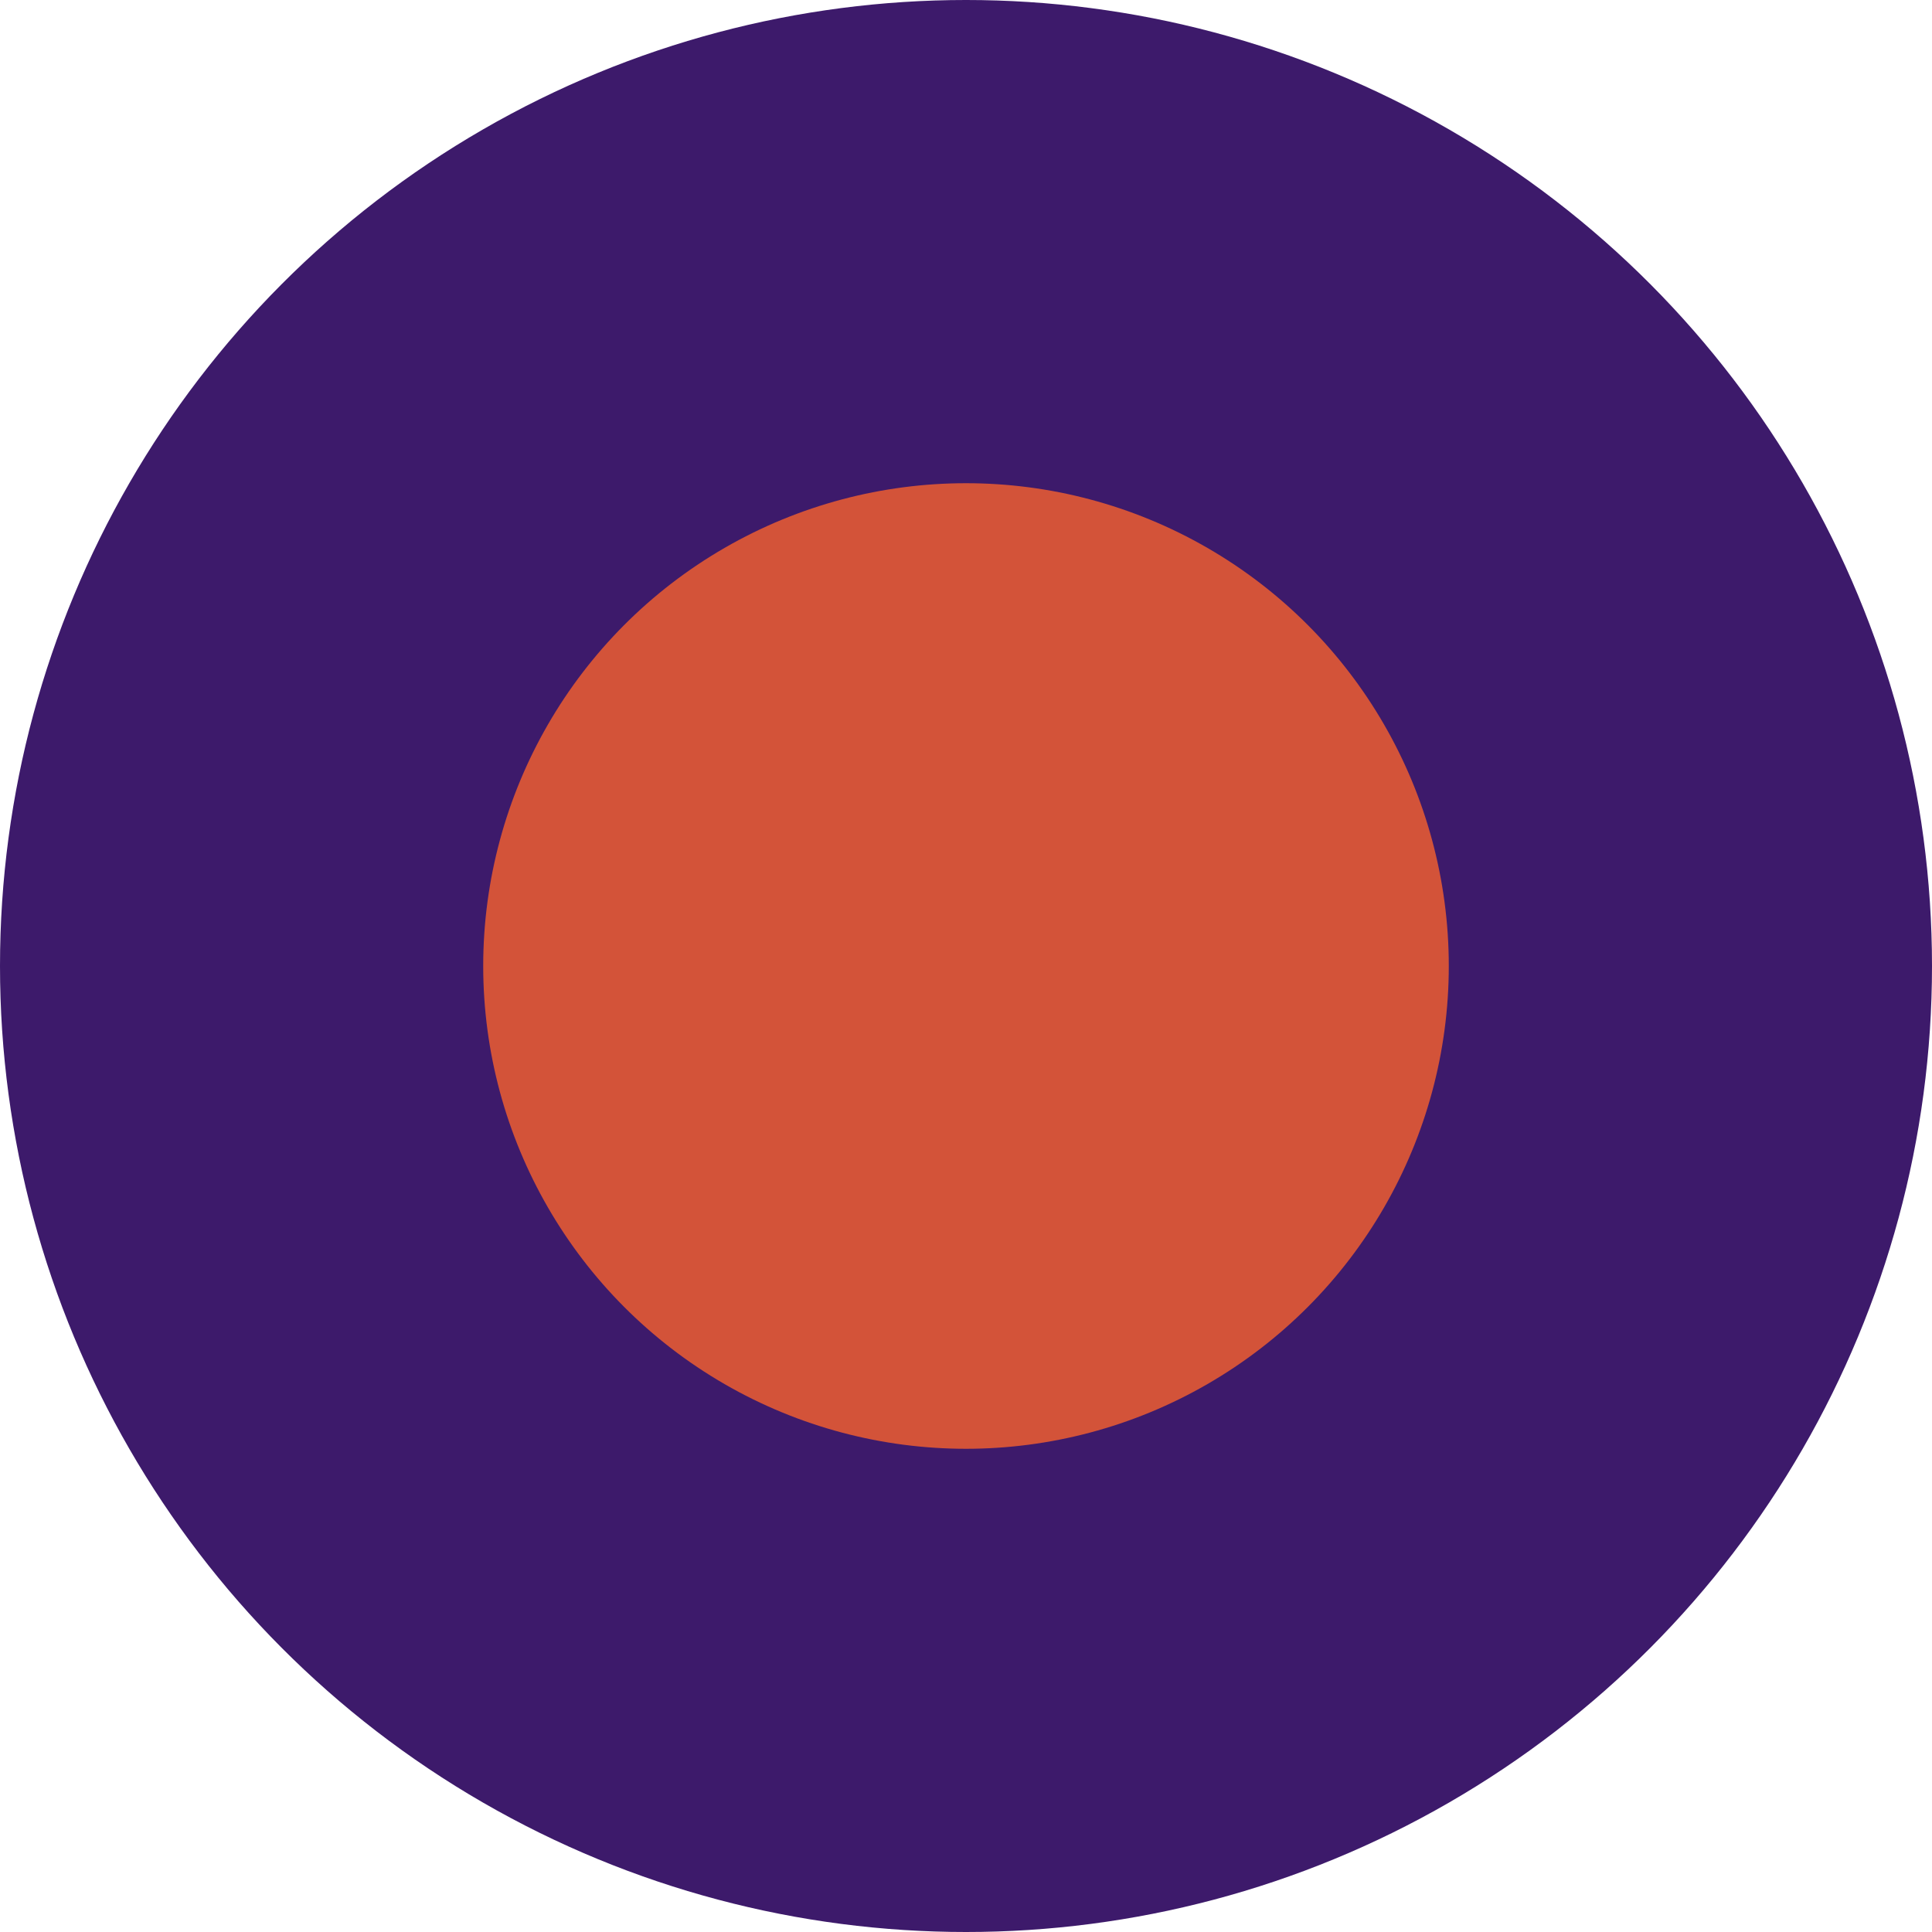 <?xml version="1.0" encoding="UTF-8"?>
<svg id="Layer_2" data-name="Layer 2" xmlns="http://www.w3.org/2000/svg" viewBox="0 0 139.34 139.34">
  <defs>
    <style>
      .cls-1 {
        fill: #3d1a6b;
      }

      .cls-2 {
        fill: #d35339;
      }
    </style>
  </defs>
  <g id="Layer_1-2" data-name="Layer 1">
    <circle class="cls-1" cx="69.67" cy="69.67" r="69.67"/>
    <circle class="cls-2" cx="69.67" cy="69.67" r="34.82"/>
  </g>
</svg>